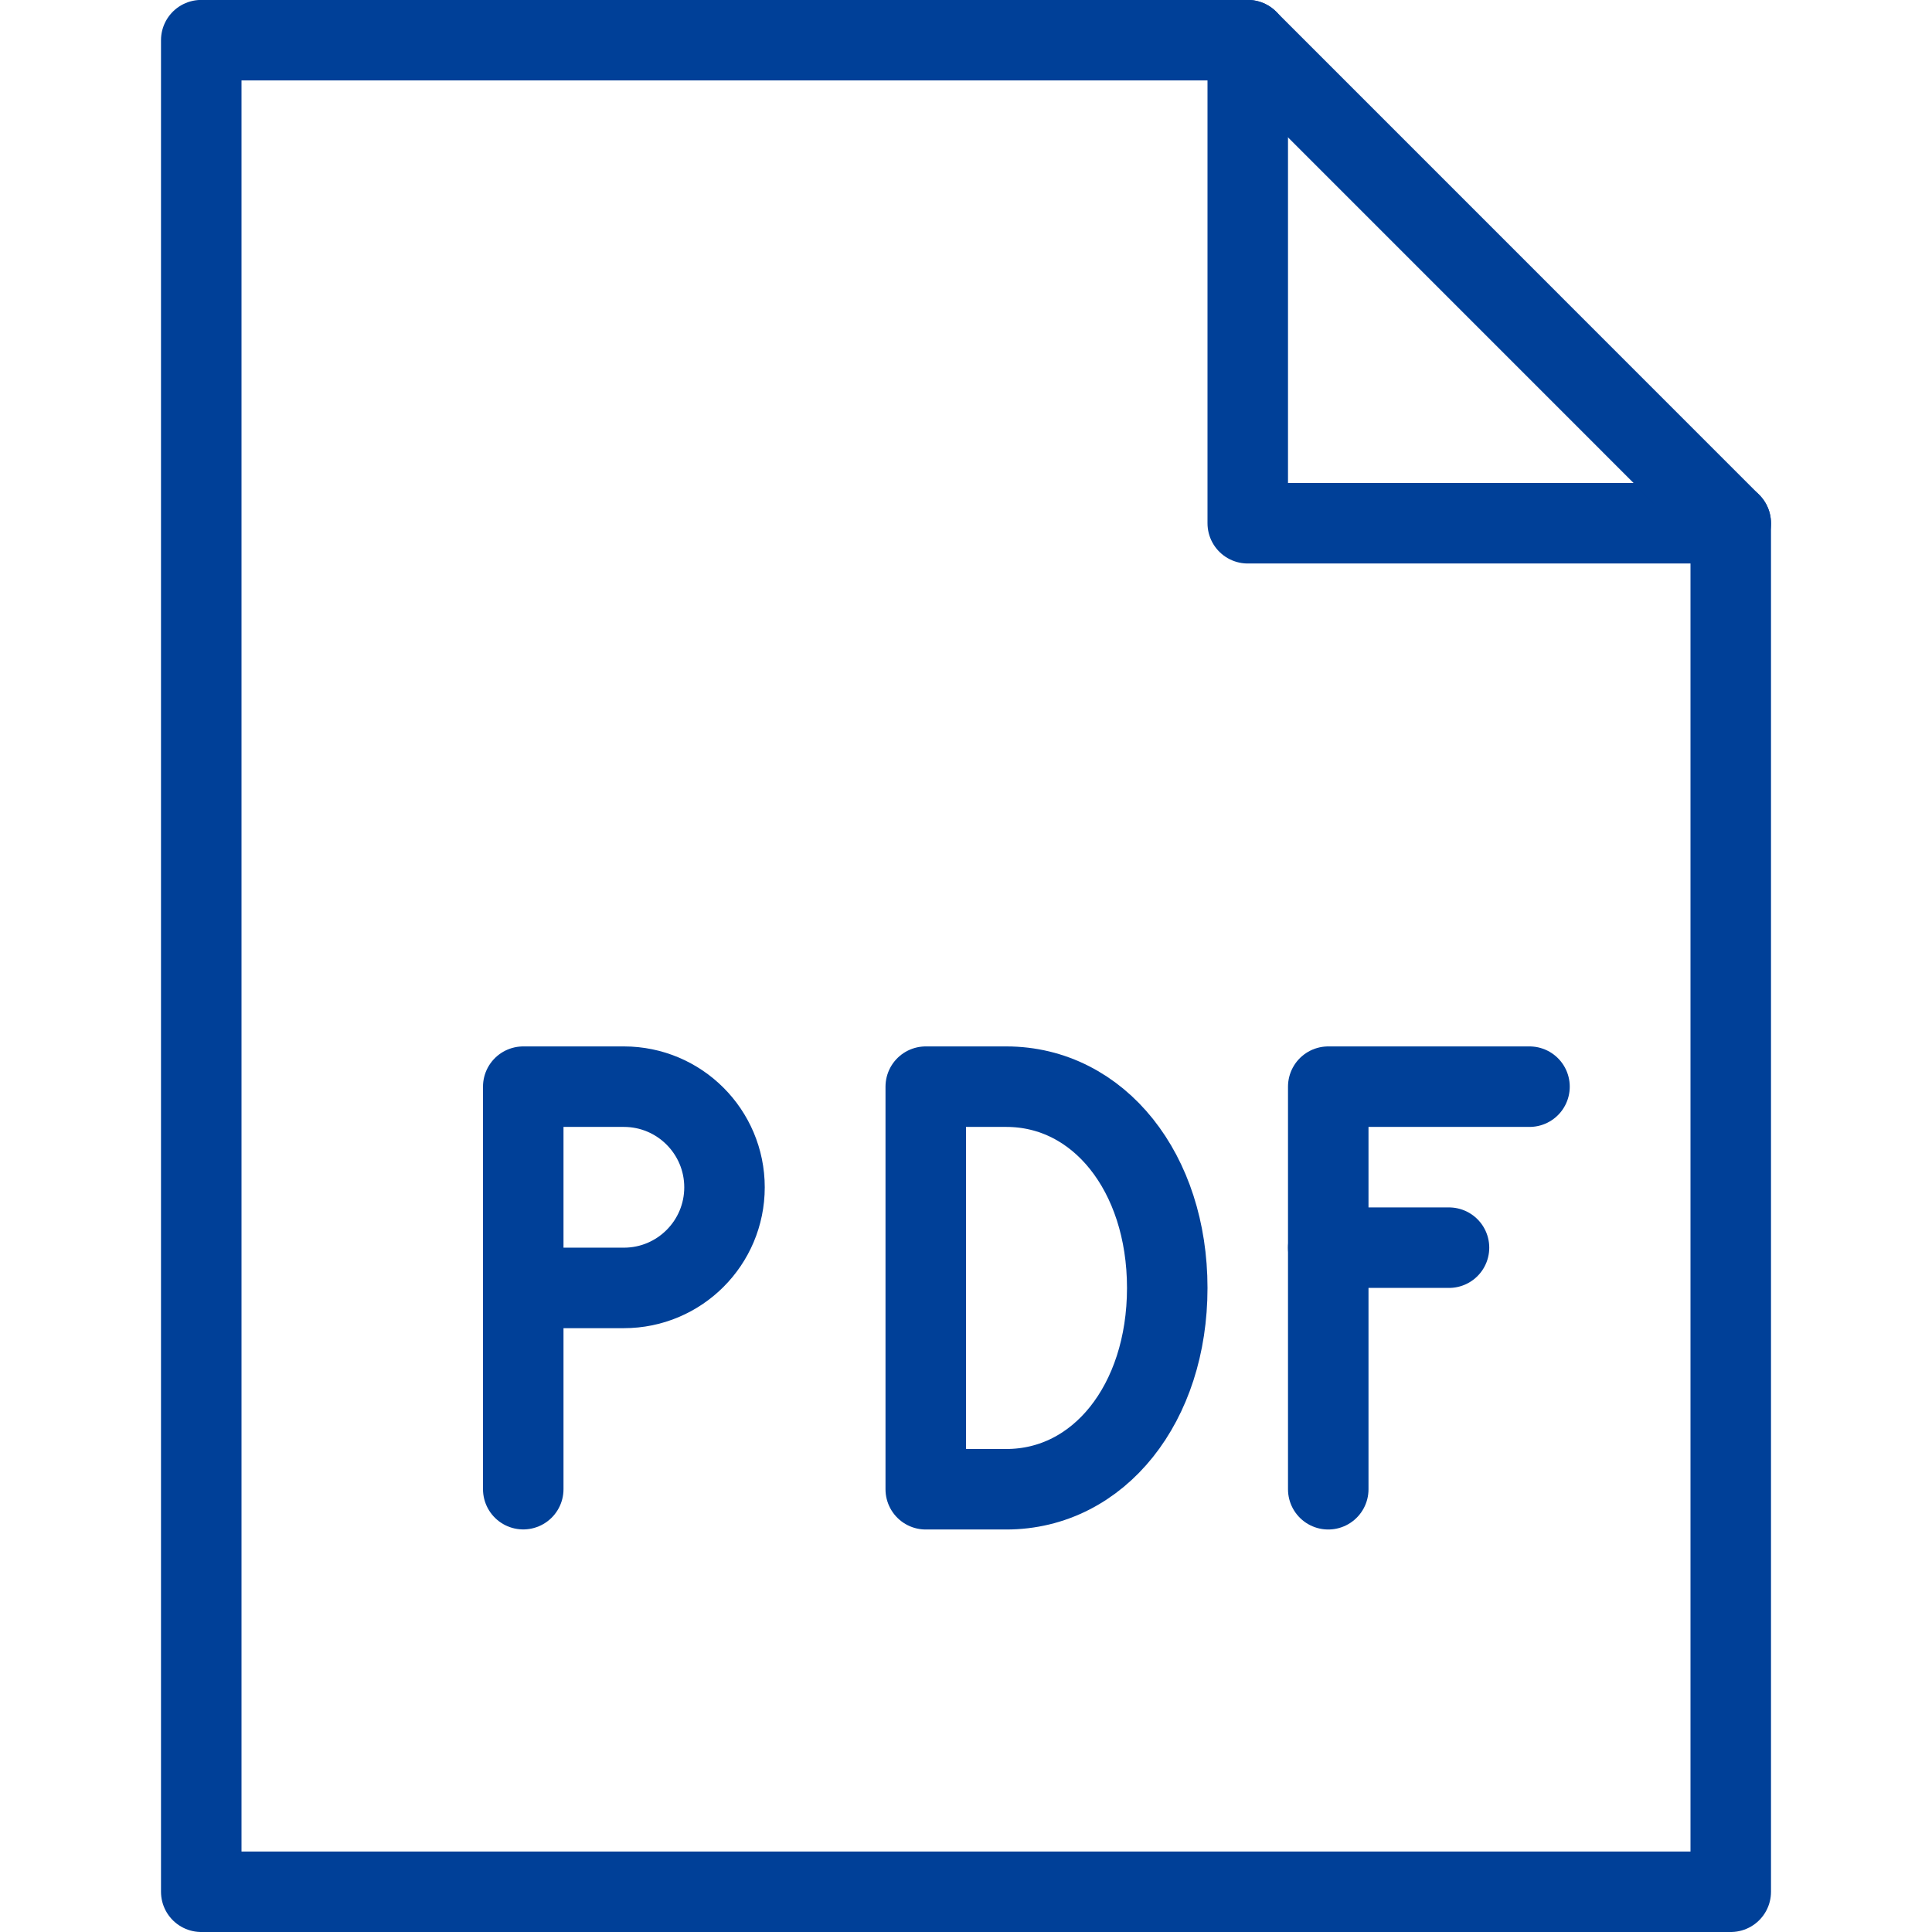 <svg xmlns="http://www.w3.org/2000/svg" width="24" height="24" viewBox="0 0 24 24">
  <g fill="none" fill-rule="evenodd" stroke-linecap="round" stroke-linejoin="round">
    <polyline stroke="#004098" points="15.5 .499 15.5 6.5 21.5 6.5"/>
    <polygon stroke="#004098" points="21.5 23.5 2.5 23.5 2.5 .499 15.5 .499 21.5 6.5"/>
    <path stroke="#004098" d="M11.5,18.5 L11.5,13.499 L12.5,13.499 C13.652,13.499 14.5,14.568 14.5,15.999 C14.5,17.433 13.652,18.5 12.5,18.5 L11.5,18.5 L11.5,18.5 Z"/>
    <polyline stroke="#004098" points="16.5 18.5 16.5 13.499 19 13.499"/>
    <path stroke="#004098" d="M16.5 15.499L18 15.499M6.5 18.499L6.5 13.499 7.75 13.499C8.44 13.499 9 14.059 9 14.749 9 15.44 8.44 15.999 7.75 15.999L6.5 15.999"/>
  </g>
</svg>
